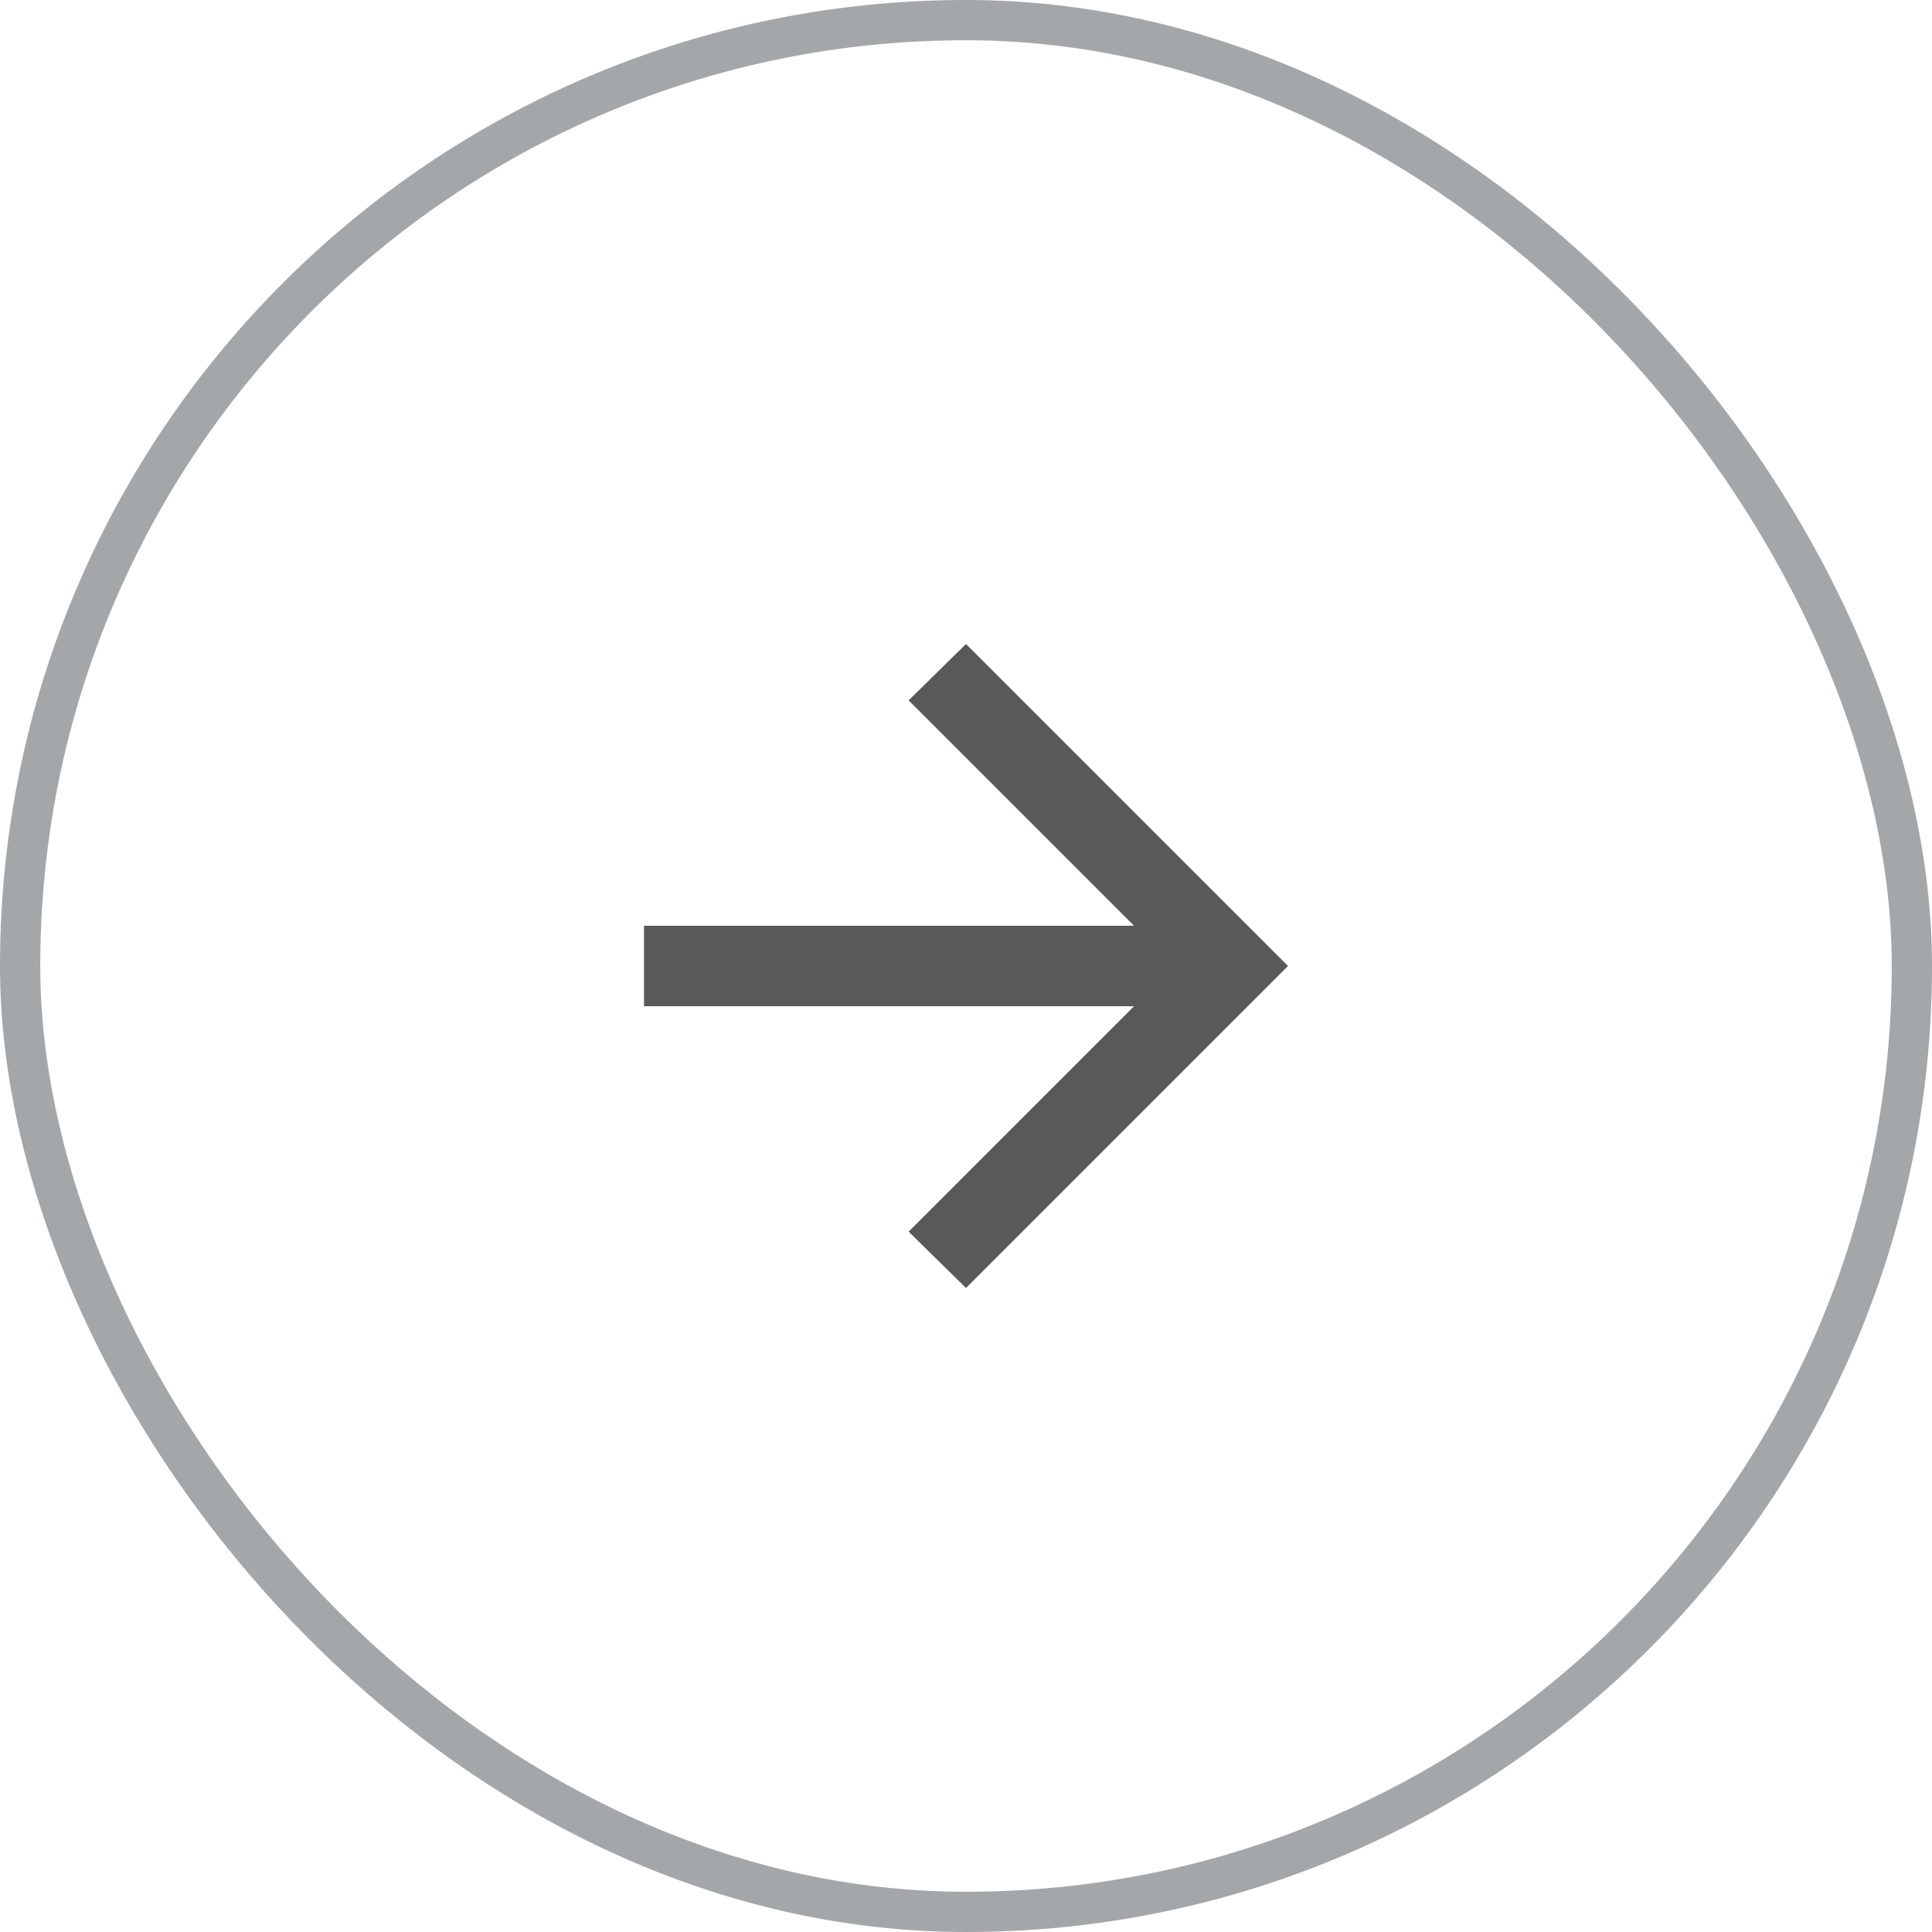 <svg width="48" height="48" viewBox="0 0 48 48" fill="none" xmlns="http://www.w3.org/2000/svg">
<rect x="0.5" y="0.5" width="47" height="47" rx="23.5" stroke="#A4A7A9"/>
<path d="M28.175 25H16V23H28.175L22.575 17.4L24 16L32 24L24 32L22.575 30.6L28.175 25Z" fill="#58595B"/>
</svg>
